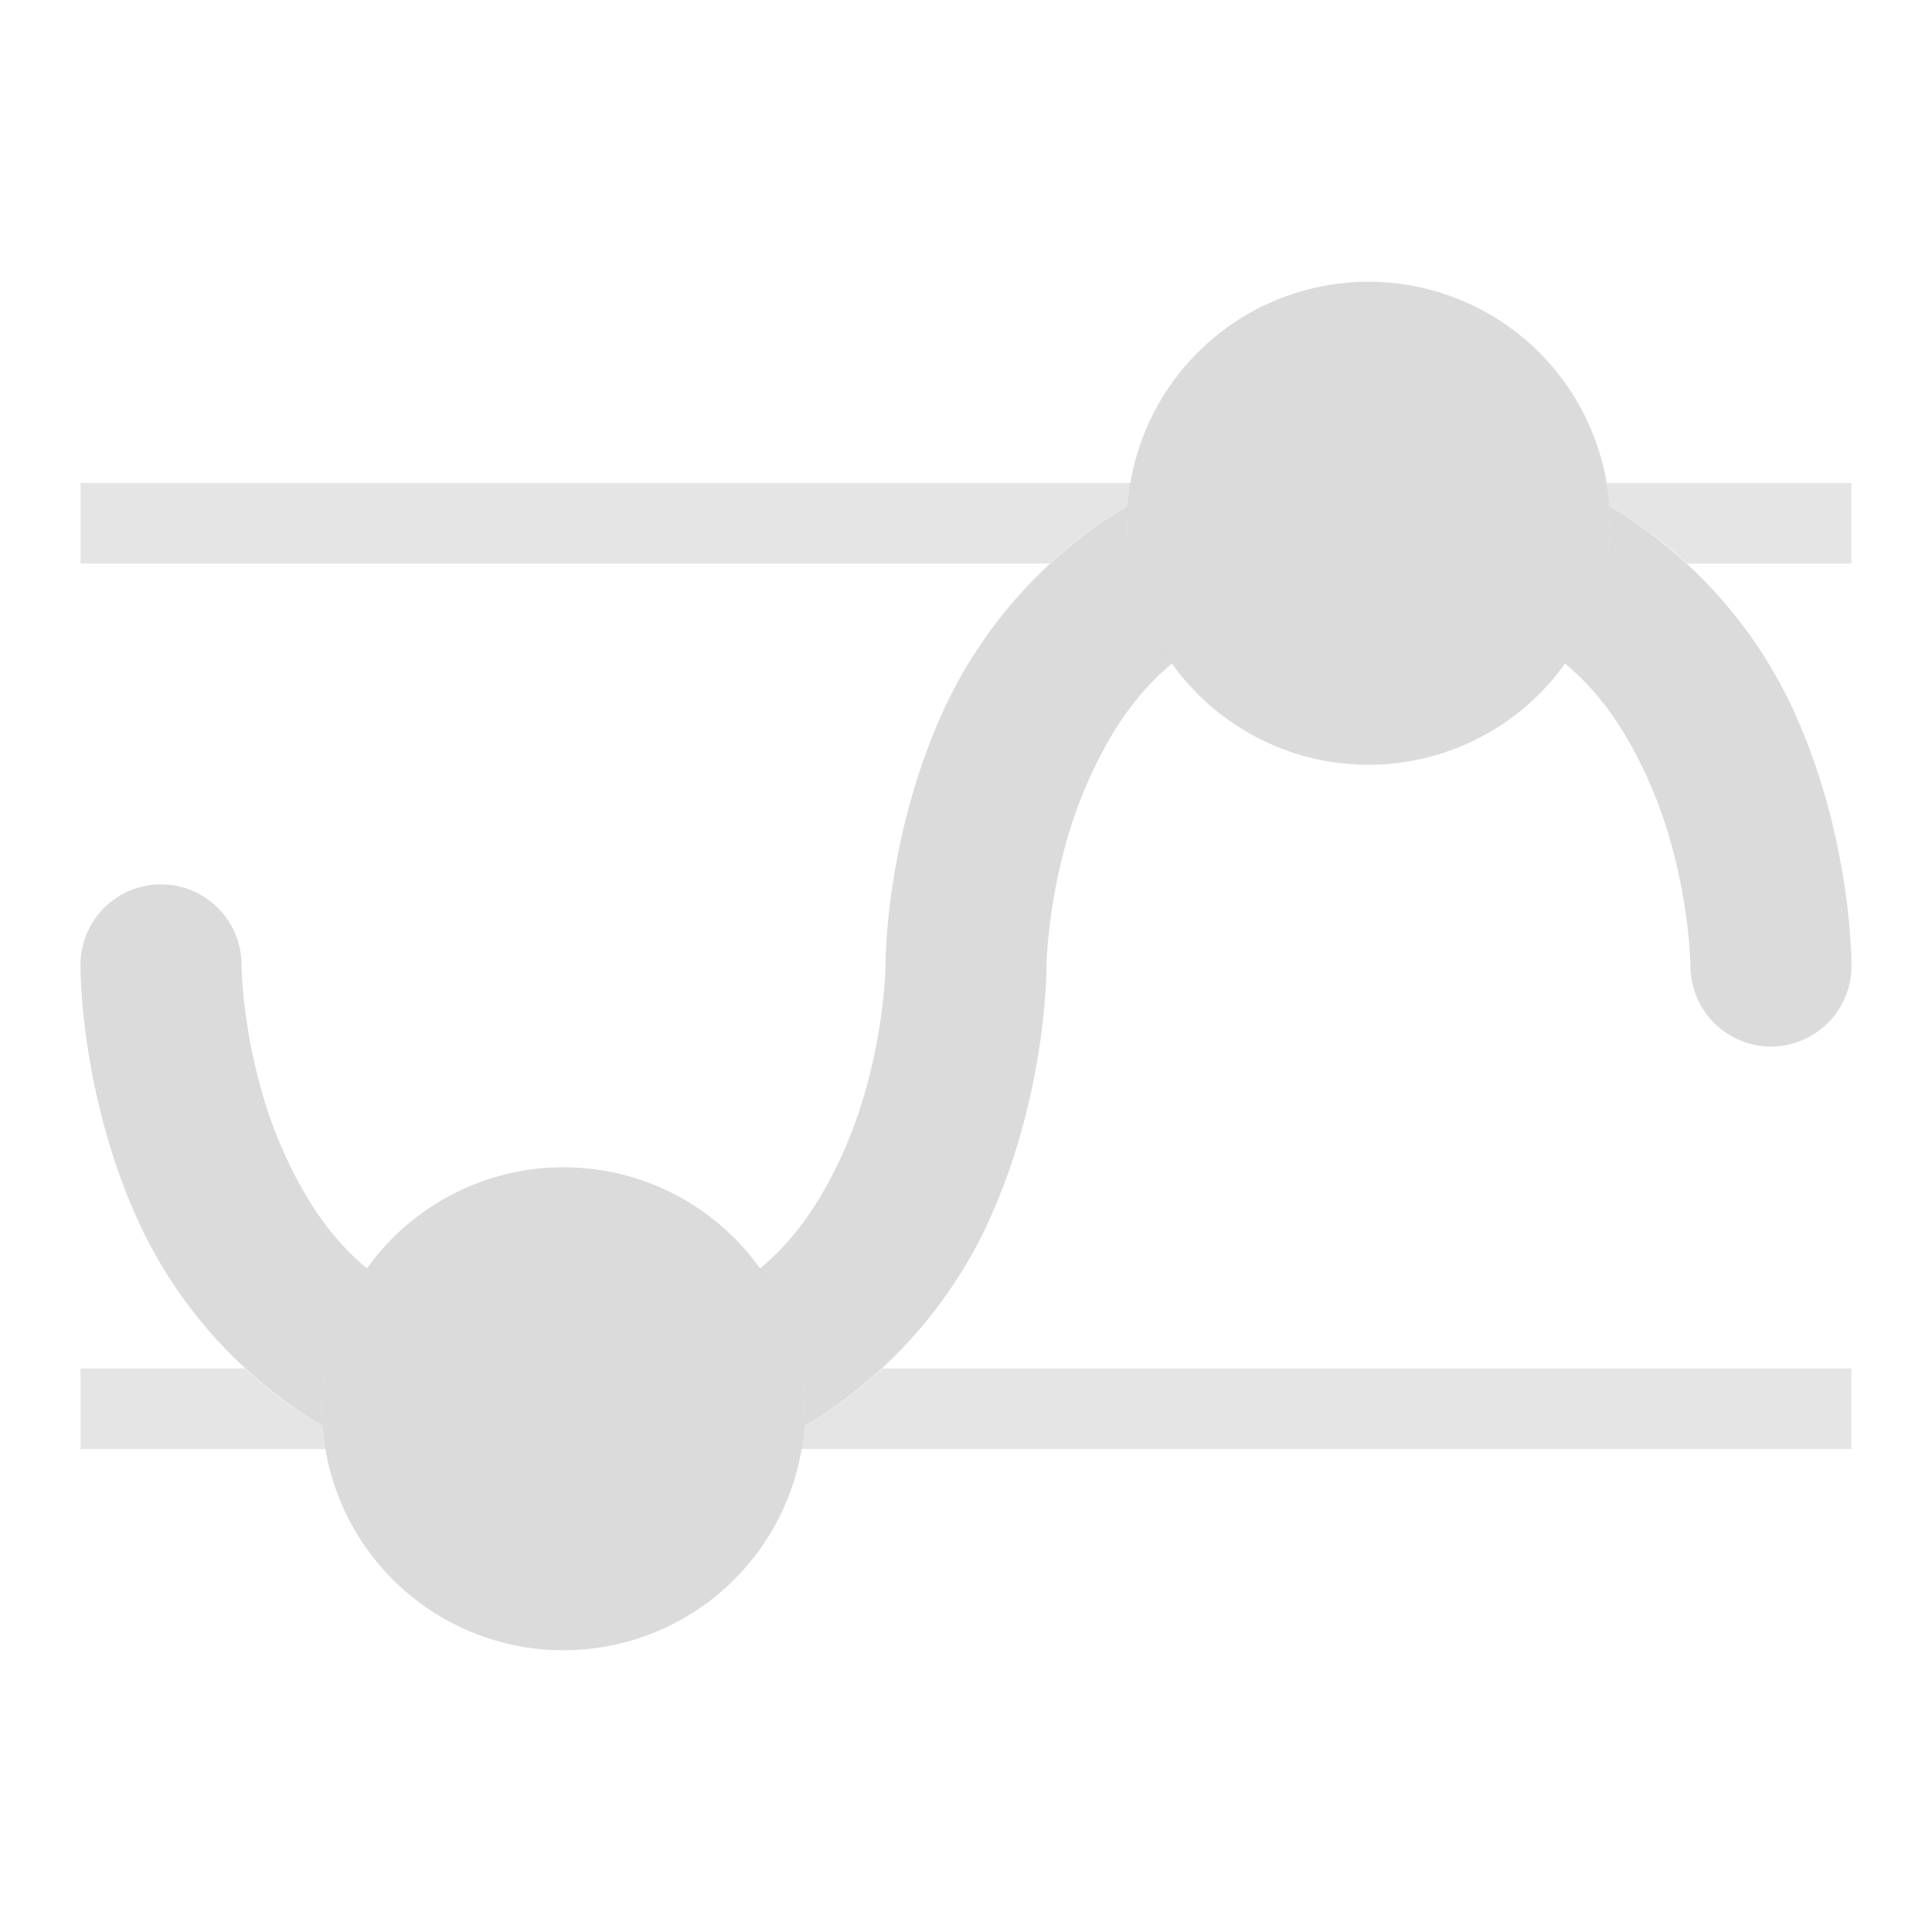 <?xml version="1.0" encoding="UTF-8" standalone="no"?>
<!-- Created with Inkscape (http://www.inkscape.org/) -->

<svg
   width="24px"
   height="24px"
   viewBox="0 0 24 24"
   version="1.1"
   id="SVGRoot"
   xmlns="http://www.w3.org/2000/svg"
   xmlns:svg="http://www.w3.org/2000/svg"
   xmlns:rdf="http://www.w3.org/1999/02/22-rdf-syntax-ns#"
   xmlns:cc="http://creativecommons.org/ns#"
   xmlns:dc="http://purl.org/dc/elements/1.1/">
  <defs
     id="defs815" />
  <g
     id="layer1">
    <path
       style="color:#000000;font-style:normal;font-variant:normal;font-weight:normal;font-stretch:normal;font-size:medium;line-height:normal;font-family:sans-serif;font-variant-ligatures:normal;font-variant-position:normal;font-variant-caps:normal;font-variant-numeric:normal;font-variant-alternates:normal;font-feature-settings:normal;text-indent:0;text-align:start;text-decoration:none;text-decoration-line:none;text-decoration-style:solid;text-decoration-color:#000000;letter-spacing:normal;word-spacing:normal;text-transform:none;writing-mode:lr-tb;direction:ltr;text-orientation:mixed;dominant-baseline:auto;baseline-shift:baseline;text-anchor:start;white-space:normal;shape-padding:0;clip-rule:nonzero;display:inline;overflow:visible;visibility:visible;opacity:0.7;isolation:auto;mix-blend-mode:normal;color-interpolation:sRGB;color-interpolation-filters:linearRGB;solid-color:#000000;solid-opacity:1;vector-effect:none;fill:#cccccc;fill-opacity:1.0;fill-rule:nonzero;stroke:none;stroke-width:2;stroke-linecap:round;stroke-linejoin:miter;stroke-miterlimit:4;stroke-dasharray:none;stroke-dashoffset:0;stroke-opacity:1;paint-order:normal;color-rendering:auto;image-rendering:auto;shape-rendering:auto;text-rendering:auto;enable-background:accumulate"
       d="m -9.957,7.418 c -0.518,0.518 -0.999,1.135 -1.479,1.809 -0.997,1.4 -1.952,3.039 -2.869,4.326 -0.296,0.416 -0.588,0.767 -0.873,1.086 0.562,0.436 0.975,1.058 1.119,1.777 0.481,-0.498 0.933,-1.072 1.383,-1.703 0.997,-1.4 1.954,-3.038 2.871,-4.326 C -9.503,9.963 -9.206,9.606 -8.916,9.283 -9.469,8.817 -9.85,8.163 -9.957,7.418 Z M -4.051,7.5 c -0.124,0.724 -0.513,1.354 -1.061,1.805 0.705,0.824 1.482,1.987 2.264,3.205 a 1,1 0 1 0 1.682,-1.08 C -2.085,9.997 -3.009,8.557 -4.051,7.5 Z m -18.135,3.438 a 1,1 0 0 0 -0.76,1.572 c 0.951,1.482 1.904,2.982 2.99,4.047 0.111,-0.732 0.489,-1.373 1.033,-1.834 -0.726,-0.828 -1.531,-2.029 -2.342,-3.293 A 1,1 0 0 0 -22.186,10.938 Z"
       id="path15207" />
    <circle
       style="opacity:0.7;fill:#cccccc;fill-opacity:1.0;stroke:#cccccc;stroke-width:2;stroke-linecap:butt;stroke-linejoin:miter;stroke-miterlimit:4;stroke-dasharray:none;stroke-opacity:1.0;paint-order:normal"
       id="path4884"
       cx="-7"
       cy="7"
       r="2" />
    <circle
       r="2"
       cy="17"
       cx="-17"
       id="circle15251"
       style="opacity:0.7;fill:#cccccc;fill-opacity:1.0;stroke:#cccccc;stroke-width:2;stroke-linecap:butt;stroke-linejoin:miter;stroke-miterlimit:4;stroke-dasharray:none;stroke-opacity:1.0;paint-order:normal" />
    <path
       style="color:#000000;font-style:normal;font-variant:normal;font-weight:normal;font-stretch:normal;font-size:medium;line-height:normal;font-family:sans-serif;font-variant-ligatures:normal;font-variant-position:normal;font-variant-caps:normal;font-variant-numeric:normal;font-variant-alternates:normal;font-feature-settings:normal;text-indent:0;text-align:start;text-decoration:none;text-decoration-line:none;text-decoration-style:solid;text-decoration-color:#000000;letter-spacing:normal;word-spacing:normal;text-transform:none;writing-mode:lr-tb;direction:ltr;text-orientation:mixed;dominant-baseline:auto;baseline-shift:baseline;text-anchor:start;white-space:normal;shape-padding:0;clip-rule:nonzero;display:inline;overflow:visible;visibility:visible;opacity:0.5;isolation:auto;mix-blend-mode:normal;color-interpolation:sRGB;color-interpolation-filters:linearRGB;solid-color:#000000;solid-opacity:1;vector-effect:none;fill:#cccccc;fill-opacity:1.0;fill-rule:evenodd;stroke:none;stroke-width:1px;stroke-linecap:butt;stroke-linejoin:miter;stroke-miterlimit:4;stroke-dasharray:none;stroke-dashoffset:0;stroke-opacity:1;color-rendering:auto;image-rendering:auto;shape-rendering:auto;text-rendering:auto;enable-background:accumulate"
       d="m -23,6.5 v 1 H -9.949 C -9.977,7.337 -10,7.171 -10,7 -10,6.829 -9.977,6.663 -9.949,6.5 Z m 18.949,0 C -4.023,6.663 -4,6.829 -4,7 -4,7.171 -4.023,7.337 -4.051,7.5 H -1 v -1 z"
       id="path15253" />
    <path
       style="color:#000000;font-style:normal;font-variant:normal;font-weight:normal;font-stretch:normal;font-size:medium;line-height:normal;font-family:sans-serif;font-variant-ligatures:normal;font-variant-position:normal;font-variant-caps:normal;font-variant-numeric:normal;font-variant-alternates:normal;font-feature-settings:normal;text-indent:0;text-align:start;text-decoration:none;text-decoration-line:none;text-decoration-style:solid;text-decoration-color:#000000;letter-spacing:normal;word-spacing:normal;text-transform:none;writing-mode:lr-tb;direction:ltr;text-orientation:mixed;dominant-baseline:auto;baseline-shift:baseline;text-anchor:start;white-space:normal;shape-padding:0;clip-rule:nonzero;display:inline;overflow:visible;visibility:visible;opacity:0.5;isolation:auto;mix-blend-mode:normal;color-interpolation:sRGB;color-interpolation-filters:linearRGB;solid-color:#000000;solid-opacity:1;vector-effect:none;fill:#cccccc;fill-opacity:1.0;fill-rule:evenodd;stroke:none;stroke-width:1px;stroke-linecap:butt;stroke-linejoin:miter;stroke-miterlimit:4;stroke-dasharray:none;stroke-dashoffset:0;stroke-opacity:1;color-rendering:auto;image-rendering:auto;shape-rendering:auto;text-rendering:auto;enable-background:accumulate"
       d="m -23,16.5 v 1 h 3.051 C -19.977,17.337 -20,17.171 -20,17 c 0,-0.171 0.023,-0.337 0.051,-0.5 z m 8.949,0 C -14.023,16.663 -14,16.829 -14,17 c 0,0.171 -0.023,0.337 -0.051,0.5 H -1 v -1 z"
       id="path15255" />
    <path
       style="opacity:0.7;fill:#cccccc;fill-opacity:1.0;fill-rule:nonzero;stroke:none;stroke-width:2;stroke-linecap:butt;stroke-linejoin:miter;stroke-miterlimit:4;stroke-dasharray:none;stroke-dashoffset:2.003;stroke-opacity:1;paint-order:normal"
       d="m 10,17.5 a 3,3 0 0 1 -3,3 3,3 0 0 1 -3,-3 3,3 0 0 1 3,-3 3,3 0 0 1 3,3 z"
       id="path902" />
    <path
       style="opacity:0.5;fill:#cccccc;fill-opacity:1.0;fill-rule:nonzero;stroke:none;stroke-width:2;stroke-linecap:butt;stroke-linejoin:miter;stroke-miterlimit:4;stroke-dasharray:none;stroke-dashoffset:2.003;stroke-opacity:1;paint-order:normal"
       d="M 1 17 L 1 18 L 4.041 18 A 3 3 0 0 1 4.008 17.711 C 3.65 17.501 3.324 17.264 3.041 17 L 1 17 z M 10.959 17 C 10.674 17.265 10.348 17.504 9.988 17.715 A 3 3 0 0 1 9.953 18 L 23 18 L 23 17 L 10.959 17 z "
       id="rect940" />
    <path
       id="path942"
       d="m 42,12 c 0,0 0,5.5 5,5.5 5,0 5,-5.5 5,-5.5 0,0 0,-5.5 5,-5.5 5,0 5,5.5 5,5.5"
       style="opacity:0.5;fill:none;fill-opacity:1;fill-rule:nonzero;stroke:#cccccc;stroke-width:2;stroke-linecap:butt;stroke-linejoin:miter;stroke-miterlimit:4;stroke-dasharray:none;stroke-dashoffset:2.003;stroke-opacity:1.0;paint-order:normal" />
    <circle
       r="3"
       cy="6.5"
       cx="57"
       id="circle944"
       style="opacity:0.5;fill:#cccccc;fill-opacity:1.0;fill-rule:nonzero;stroke:none;stroke-width:2;stroke-linecap:butt;stroke-linejoin:miter;stroke-miterlimit:4;stroke-dasharray:none;stroke-dashoffset:2.003;stroke-opacity:1;paint-order:normal" />
    <circle
       r="3"
       cy="17.5"
       cx="47"
       id="circle946"
       style="opacity:0.5;fill:#cccccc;fill-opacity:1.0;fill-rule:nonzero;stroke:none;stroke-width:2;stroke-linecap:butt;stroke-linejoin:miter;stroke-miterlimit:4;stroke-dasharray:none;stroke-dashoffset:2.003;stroke-opacity:1;paint-order:normal" />
    <rect
       y="6"
       x="41"
       height="1"
       width="22"
       id="rect948"
       style="opacity:0.3;fill:#cccccc;fill-opacity:1.0;fill-rule:nonzero;stroke:none;stroke-width:2;stroke-linecap:butt;stroke-linejoin:miter;stroke-miterlimit:4;stroke-dasharray:none;stroke-dashoffset:2.003;stroke-opacity:1;paint-order:normal" />
    <rect
       y="17"
       x="41"
       height="1"
       width="22"
       id="rect950"
       style="opacity:0.3;fill:#cccccc;fill-opacity:1.0;fill-rule:nonzero;stroke:none;stroke-width:2;stroke-linecap:butt;stroke-linejoin:miter;stroke-miterlimit:4;stroke-dasharray:none;stroke-dashoffset:2.003;stroke-opacity:1;paint-order:normal" />
    <path
       style="opacity:0.5;fill:#cccccc;fill-opacity:1.0;fill-rule:nonzero;stroke:none;stroke-width:2;stroke-linecap:butt;stroke-linejoin:miter;stroke-miterlimit:4;stroke-dasharray:none;stroke-dashoffset:2.003;stroke-opacity:1;paint-order:normal"
       d="M 1 6 L 1 7 L 13.041 7 C 13.326 6.735 13.652 6.496 14.012 6.285 A 3 3 0 0 1 14.047 6 L 1 6 z M 19.959 6 A 3 3 0 0 1 19.992 6.289 C 20.35 6.499 20.676 6.736 20.959 7 L 23 7 L 23 6 L 19.959 6 z "
       id="rect938" />
    <path
       style="opacity:0.7;fill:#cccccc;fill-opacity:1.0;fill-rule:nonzero;stroke:none;stroke-width:2;stroke-linecap:butt;stroke-linejoin:miter;stroke-miterlimit:4;stroke-dasharray:none;stroke-dashoffset:2.003;stroke-opacity:1;paint-order:normal"
       d="m 20,6.5 a 3,3 0 0 1 -3,3 3,3 0 0 1 -3,-3 3,3 0 0 1 3,-3 3,3 0 0 1 3,3 z"
       id="path900" />
    <path
       style="color:#000000;font-style:normal;font-variant:normal;font-weight:normal;font-stretch:normal;font-size:medium;line-height:normal;font-family:sans-serif;font-variant-ligatures:normal;font-variant-position:normal;font-variant-caps:normal;font-variant-numeric:normal;font-variant-alternates:normal;font-feature-settings:normal;text-indent:0;text-align:start;text-decoration:none;text-decoration-line:none;text-decoration-style:solid;text-decoration-color:#000000;letter-spacing:normal;word-spacing:normal;text-transform:none;writing-mode:lr-tb;direction:ltr;text-orientation:mixed;dominant-baseline:auto;baseline-shift:baseline;text-anchor:start;white-space:normal;shape-padding:0;clip-rule:nonzero;display:inline;overflow:visible;visibility:visible;opacity:0.7;isolation:auto;mix-blend-mode:normal;color-interpolation:sRGB;color-interpolation-filters:linearRGB;solid-color:#000000;solid-opacity:1;vector-effect:none;fill:#cccccc;fill-opacity:1.0;fill-rule:nonzero;stroke:none;stroke-width:2;stroke-linecap:round;stroke-linejoin:miter;stroke-miterlimit:4;stroke-dasharray:none;stroke-dashoffset:2.003;stroke-opacity:1;paint-order:normal;color-rendering:auto;image-rendering:auto;shape-rendering:auto;text-rendering:auto;enable-background:accumulate"
       d="M 14.012 6.285 C 12.897 6.939 12.138 7.904 11.715 8.836 C 10.986 10.44 11 12 11 12 C 11 12 10.986 13.19 10.465 14.336 C 10.222 14.87 9.91 15.371 9.438 15.76 A 3 3 0 0 1 10 17.5 A 3 3 0 0 1 9.988 17.715 C 11.103 17.061 11.862 16.096 12.285 15.164 C 13.014 13.56 13 12 13 12 C 13 12 13.014 10.81 13.535 9.664 C 13.778 9.13 14.09 8.629 14.562 8.24 A 3 3 0 0 1 14 6.5 A 3 3 0 0 1 14.012 6.285 z M 19.992 6.289 A 3 3 0 0 1 20 6.5 A 3 3 0 0 1 19.439 8.242 C 19.911 8.63 20.222 9.131 20.465 9.664 C 20.986 10.81 21 12 21 12 A 1 1 0 1 0 23 12 C 23 12 23.014 10.44 22.285 8.836 C 21.862 7.906 21.104 6.943 19.992 6.289 z M 1.984 10.986 A 1 1 0 0 0 1 12 C 1 12 0.986 13.56 1.715 15.164 C 2.138 16.094 2.896 17.057 4.008 17.711 A 3 3 0 0 1 4 17.5 A 3 3 0 0 1 4.561 15.758 C 4.089 15.37 3.778 14.869 3.535 14.336 C 3.014 13.19 3 12 3 12 A 1 1 0 0 0 1.984 10.986 z "
       id="path1020" />
  </g>
</svg>
